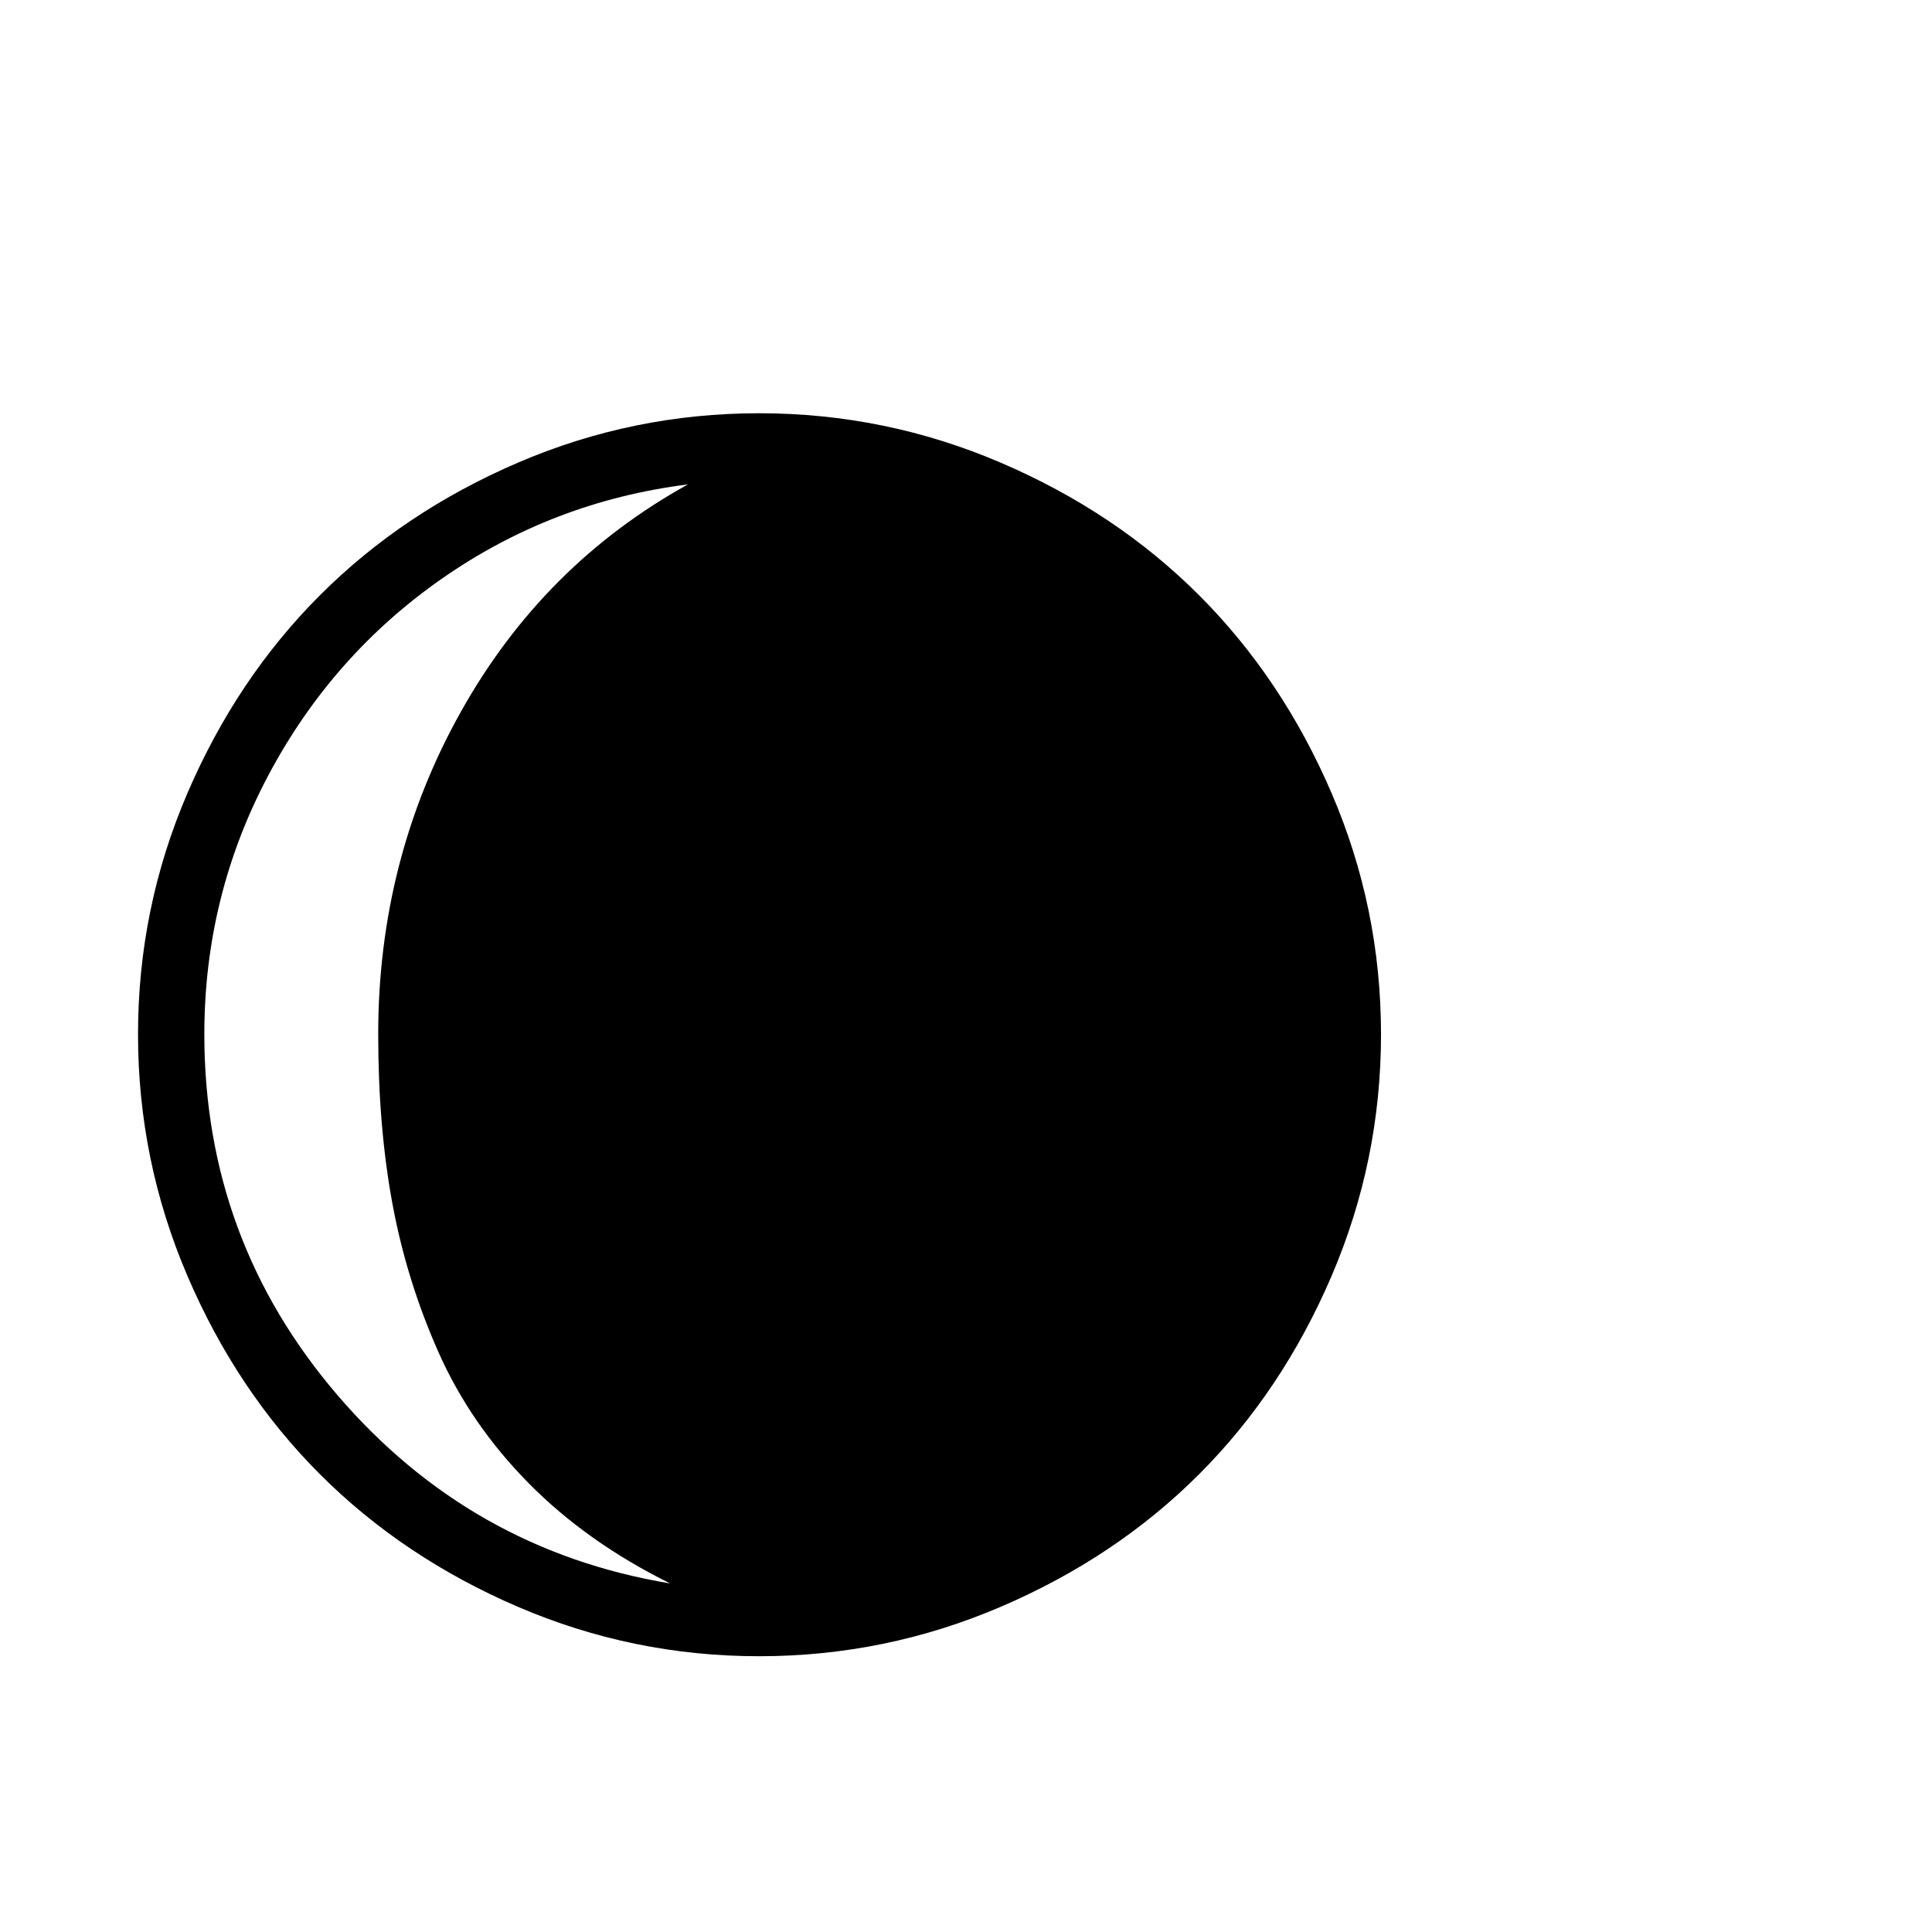 <svg viewBox="0 0 2389 2389" xmlns="http://www.w3.org/2000/svg"><path d="M170.667 1279q0-156 61-298t164-245 245-164 298-61 298.5 61 245.5 164 164 245 61 298-61 298.5-164 245.5-245.5 164-298.5 61-298-61-245-164-164-245.5-61-298.5zm82 0q0 254 164.5 446t411.5 233q-103-51-175-124t-111.5-162-57-184-17.5-209q0-216 102-398.5t281-281.5q-167 21-303.5 116t-215.5 244-79 320z"/></svg>
